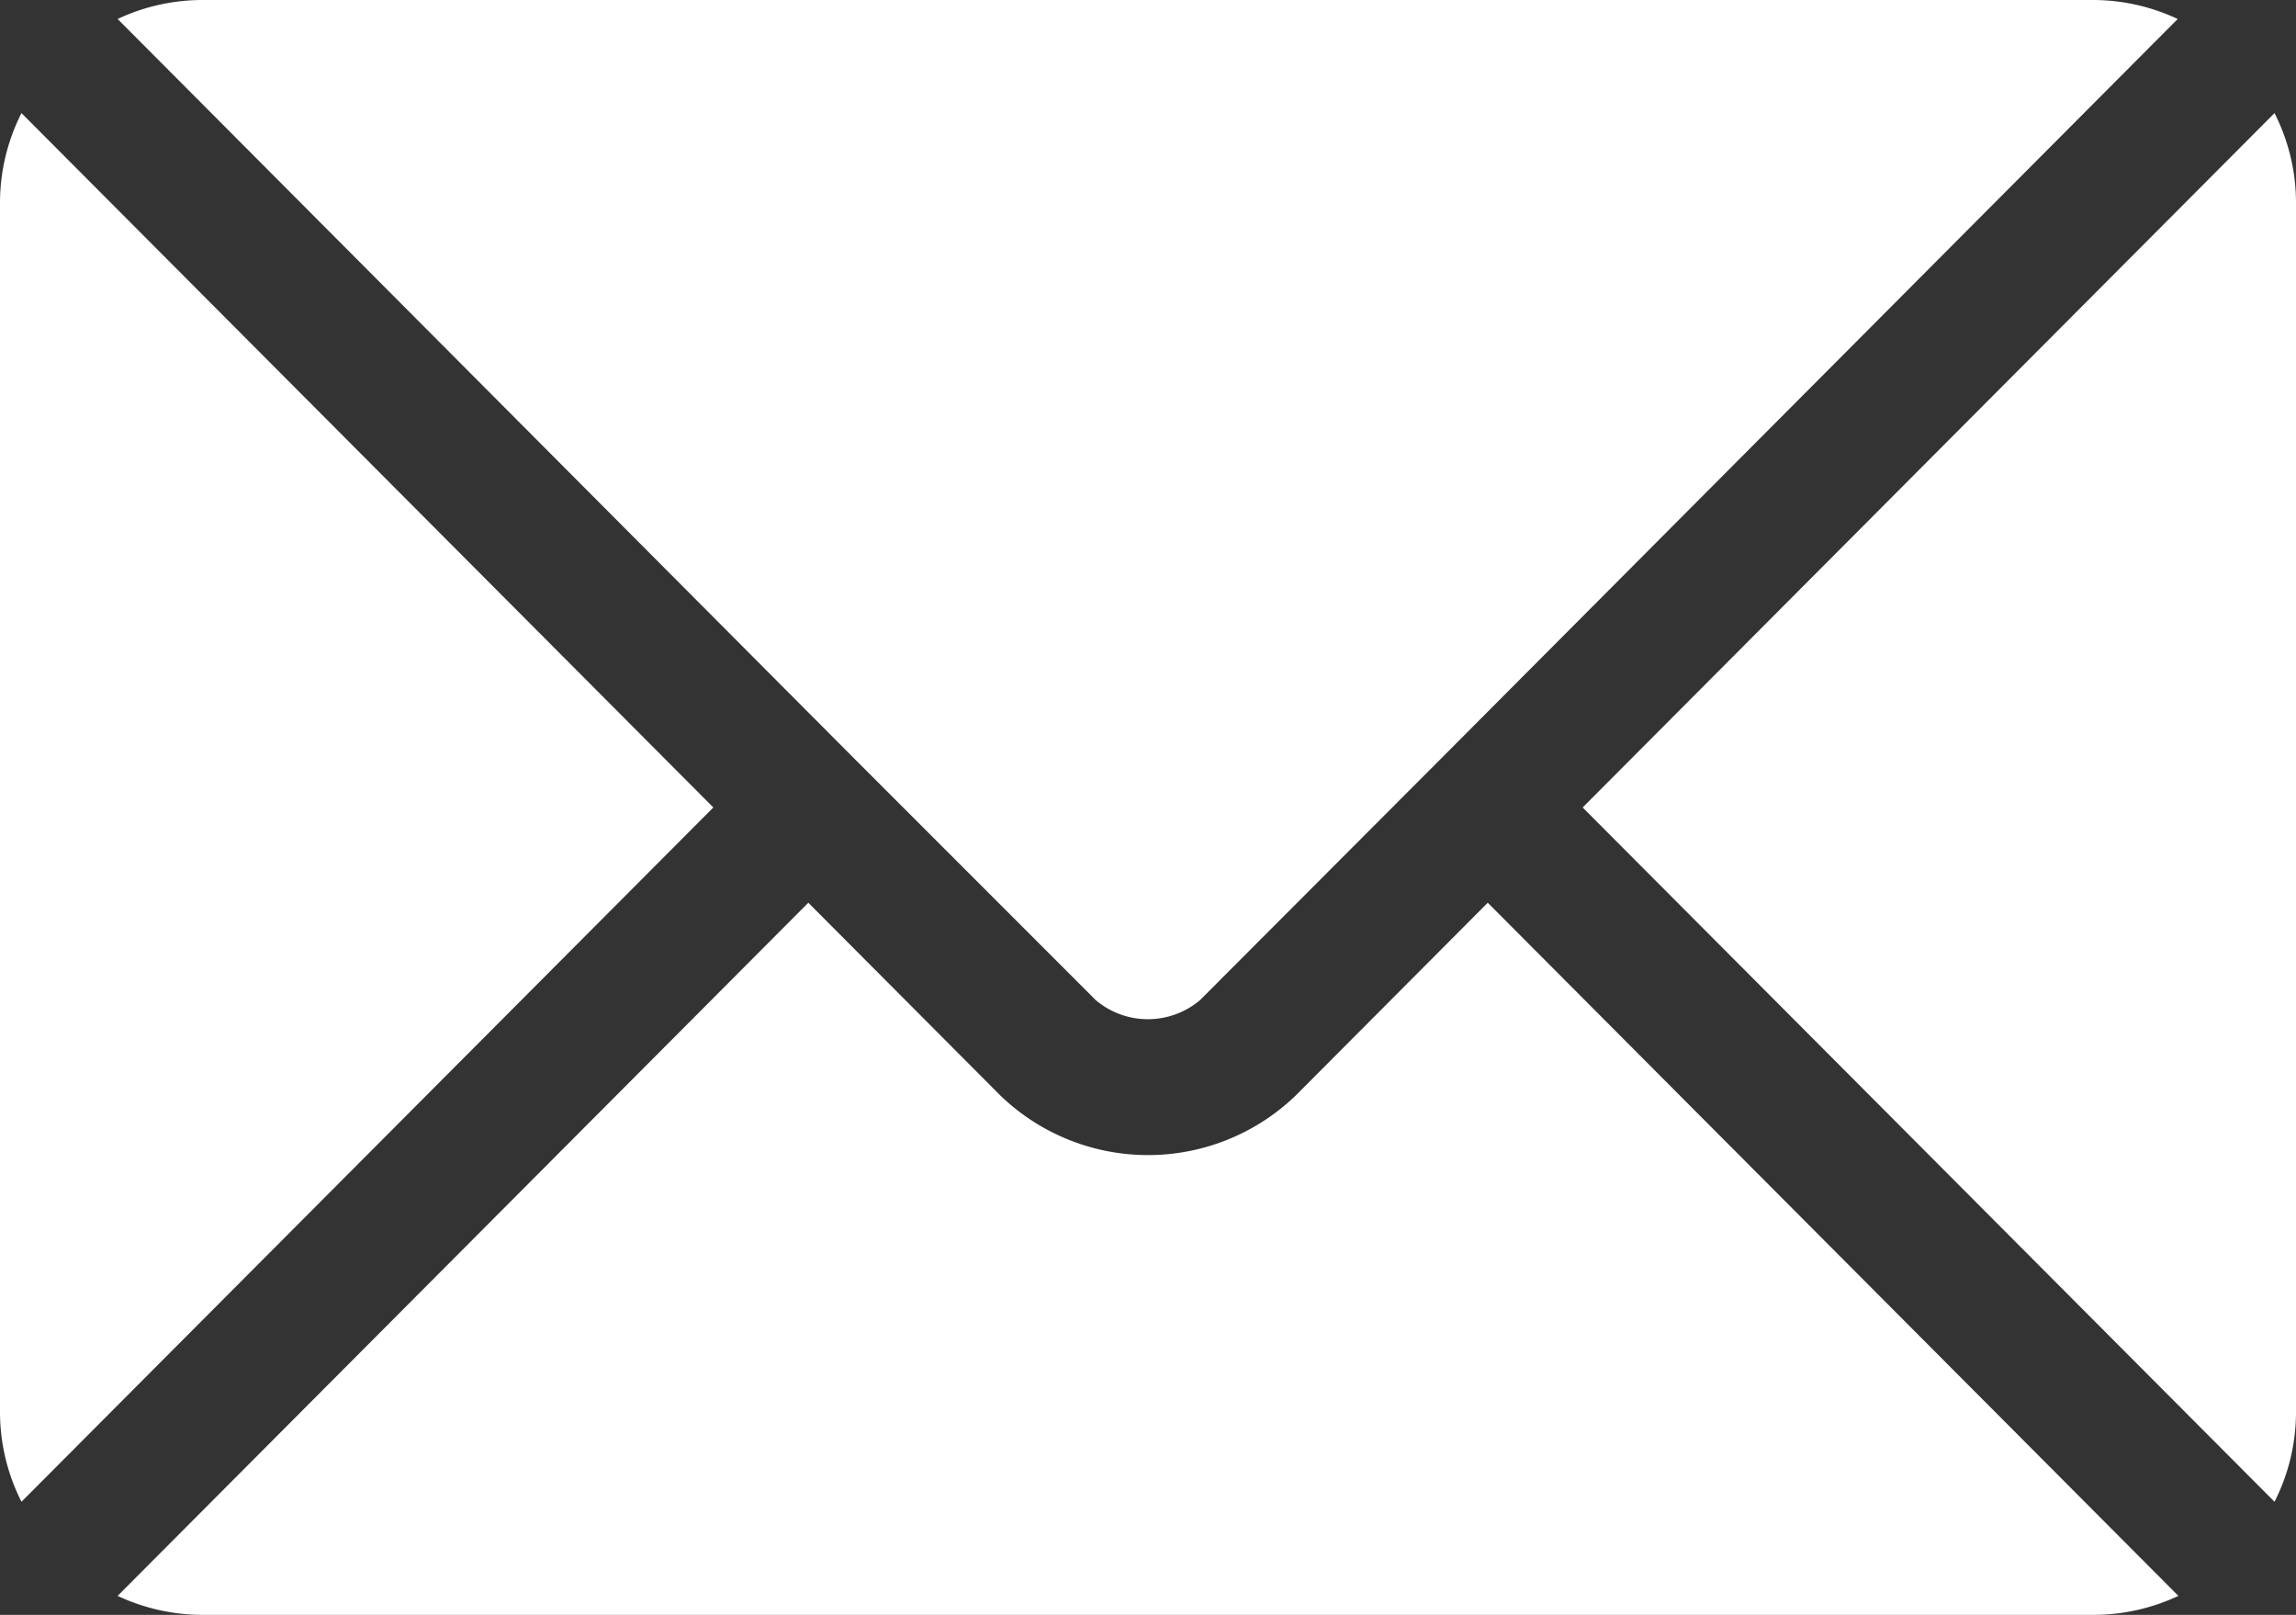 <?xml version="1.0" encoding="UTF-8"?>
<svg xmlns="http://www.w3.org/2000/svg" width="27.7" height="19.477" viewBox="0 0 27.7 19.477">
  <rect x="0" y="0" width="27.7" height="19.477" fill="#333333" stroke="none"/>
  <g id="kontakt" transform="translate(0 -76)">
    <g id="Group_22" data-name="Group 22" transform="translate(1.419 86.888)">
      <g id="Group_21" data-name="Group 21">
        <path id="Path_83" data-name="Path 83" d="M42.756,277.251l-2.32,2.328a2.568,2.568,0,0,1-3.557,0l-2.32-2.328-8.333,8.36a2.411,2.411,0,0,0,1.016.229H50.073a2.409,2.409,0,0,0,1.015-.229Z" transform="translate(-26.226 -277.251)" fill="#fff"></path>
      </g>
    </g>
    <g id="Group_24" data-name="Group 24" transform="translate(1.419 76)">
      <g id="Group_23" data-name="Group 23">
        <path id="Path_84" data-name="Path 84" d="M50.074,76H27.244a2.41,2.41,0,0,0-1.016.229l8.9,8.933h0l2.9,2.9a.974.974,0,0,0,1.259,0l2.895-2.9v0h0l8.9-8.933A2.409,2.409,0,0,0,50.074,76Z" transform="translate(-26.228 -76)" fill="#fff"></path>
      </g>
    </g>
    <g id="Group_26" data-name="Group 26" transform="translate(0 77.364)">
      <g id="Group_25" data-name="Group 25">
        <path id="Path_85" data-name="Path 85" d="M.259,101.212A2.4,2.4,0,0,0,0,102.283V116.89a2.4,2.4,0,0,0,.259,1.071l8.347-8.374Z" transform="translate(0 -101.212)" fill="#fff"></path>
      </g>
    </g>
    <g id="Group_28" data-name="Group 28" transform="translate(19.094 77.364)">
      <g id="Group_27" data-name="Group 27">
        <path id="Path_86" data-name="Path 86" d="M361.28,101.21l-8.347,8.375,8.347,8.374a2.4,2.4,0,0,0,.259-1.071V102.281A2.4,2.4,0,0,0,361.28,101.21Z" transform="translate(-352.933 -101.21)" fill="#fff"></path>
      </g>
    </g>
  </g>
</svg>
